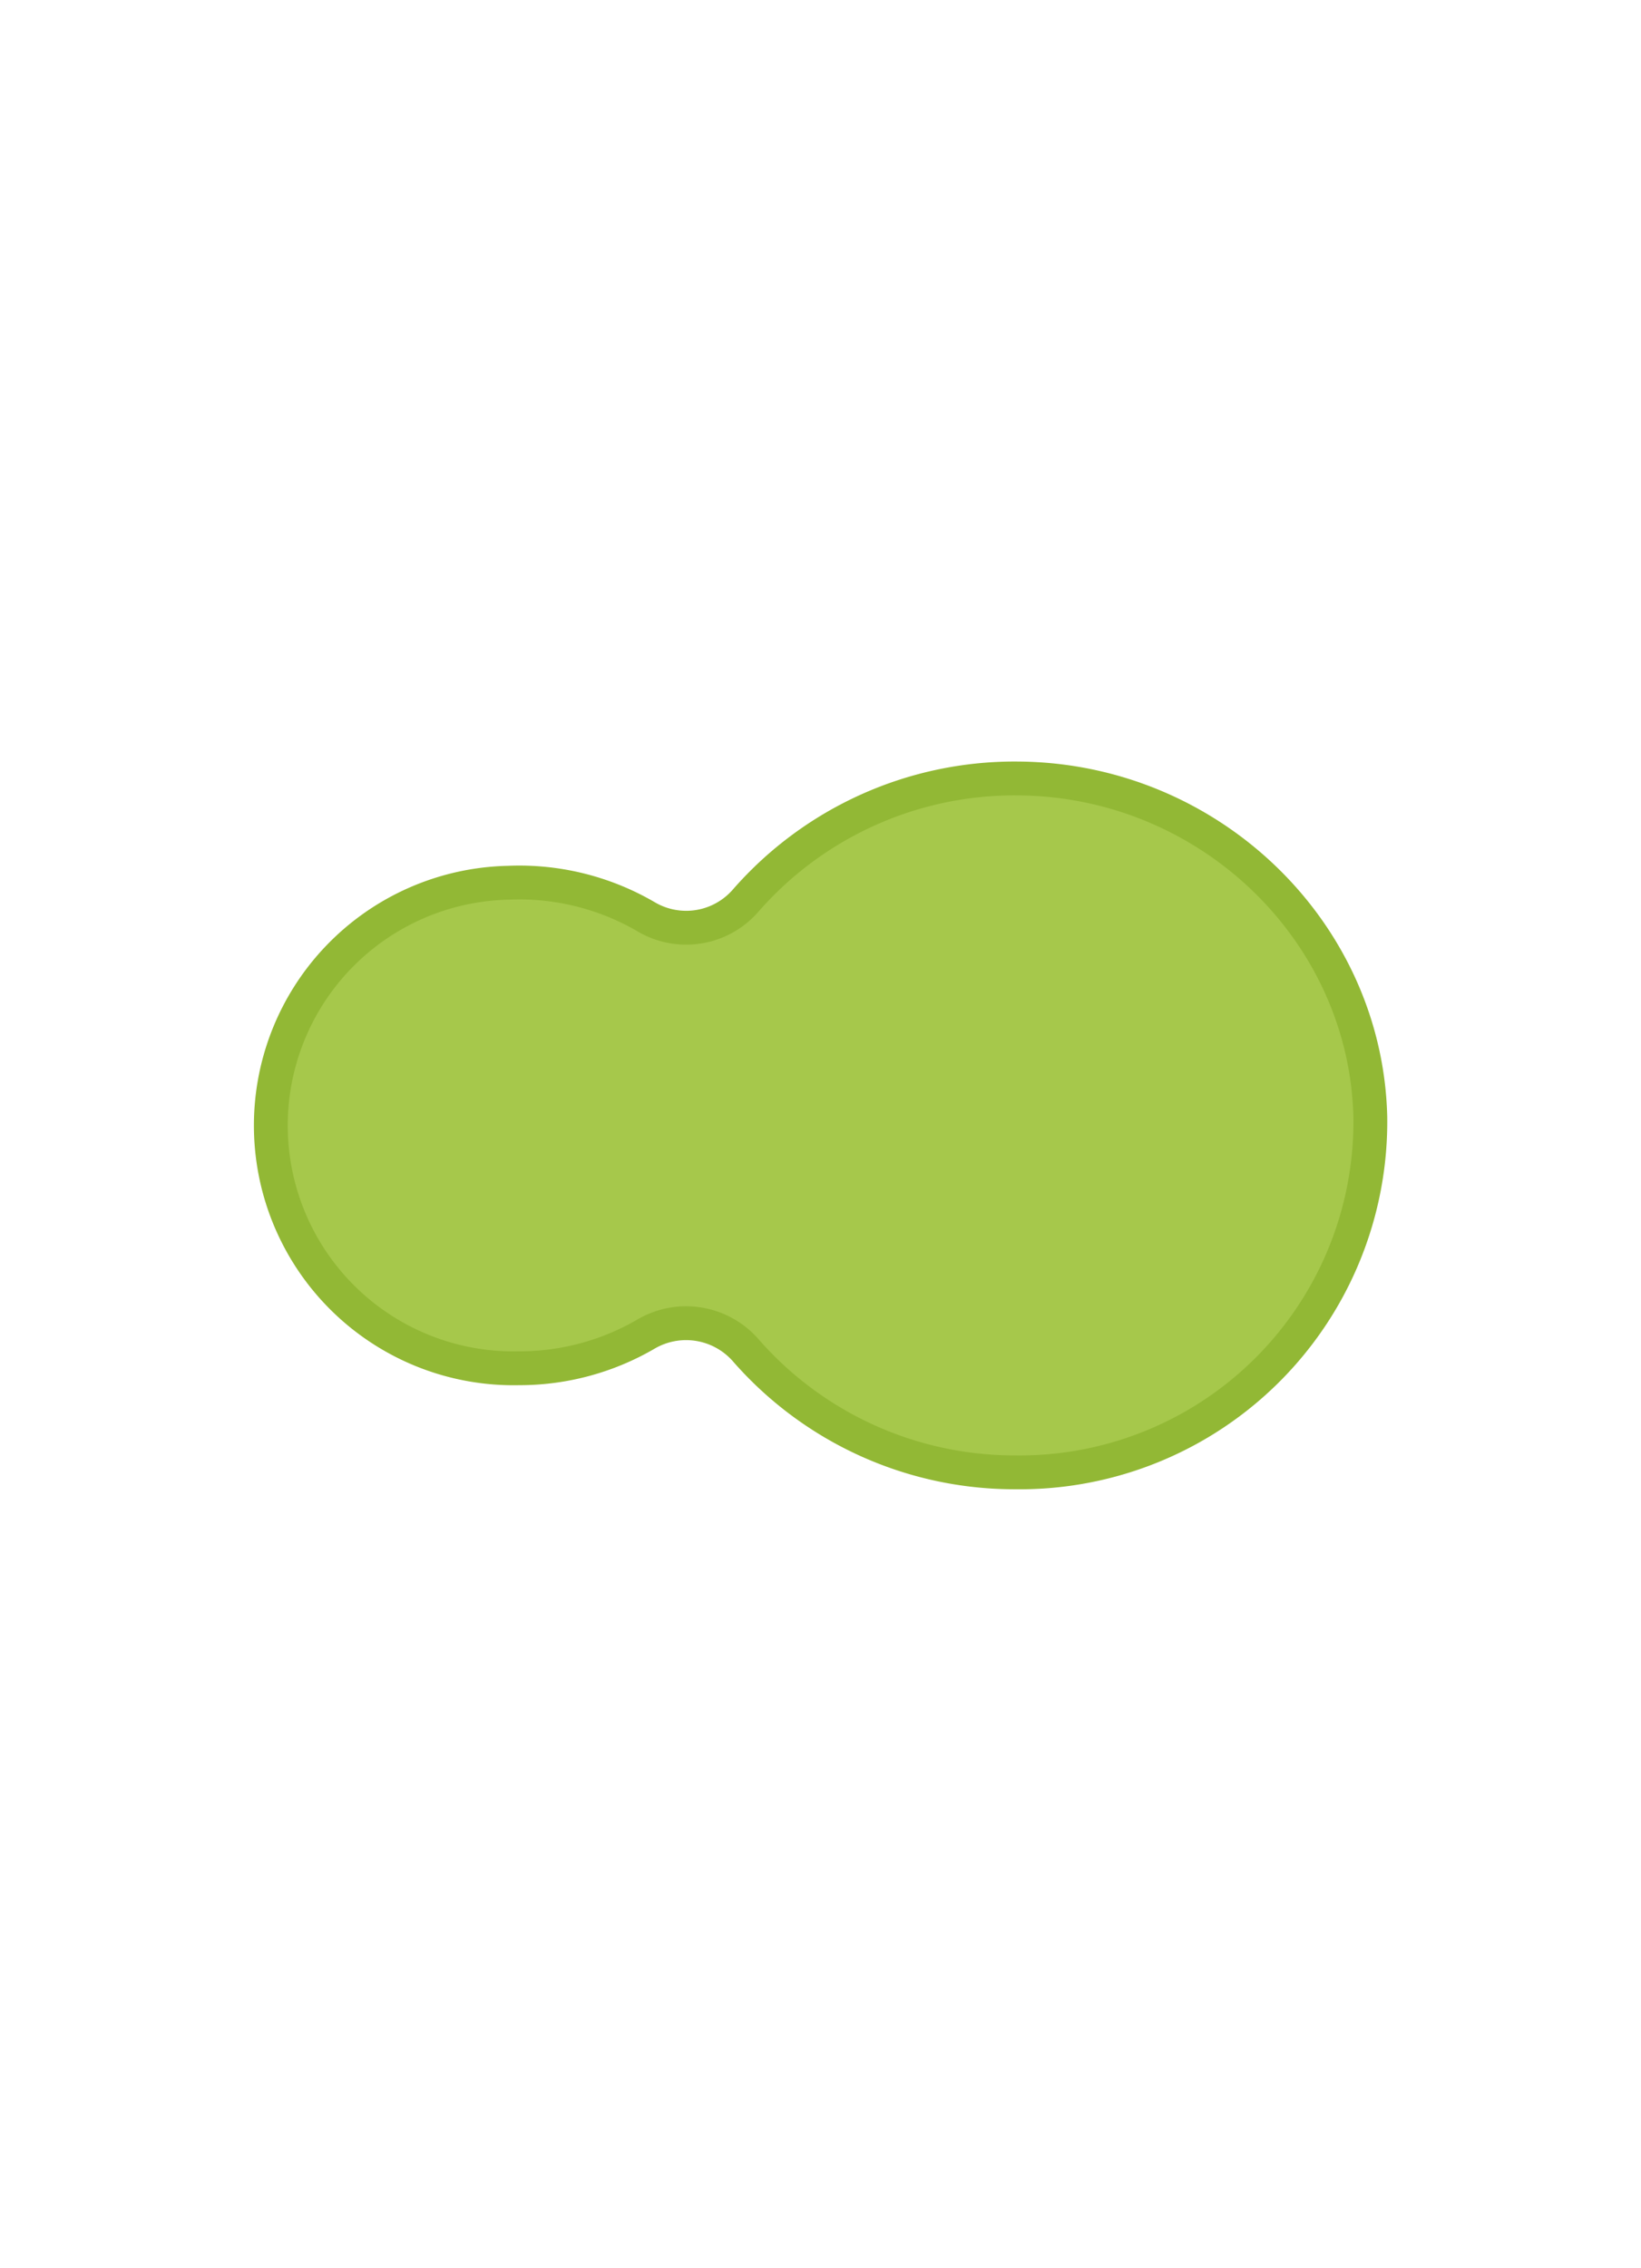 <svg id="Dubbel_ongelijk" data-name="Dubbel ongelijk" xmlns="http://www.w3.org/2000/svg" width="97" height="134" viewBox="0 0 97 134">
<defs>
    <style>
      .cls-1 {
        fill: #A6C84B;
        stroke: #92B835;
        stroke-width: 2px;
        fill-rule: evenodd;
      }
    </style>
  </defs>
  <path id="Shape_19_copy" data-name="Shape 19 copy" class="cls-1" d="M60.041,87A20.724,20.724,0,0,0,81,66C80.735,55.012,71.475,46.1,60.23,46a21.114,21.114,0,0,0-16.157,7.219,4.654,4.654,0,0,1-5.856.967,14.886,14.886,0,0,0-8.178-2.025,14.348,14.348,0,1,0,.635,28.689,14.86,14.86,0,0,0,7.491-2.007,4.686,4.686,0,0,1,5.885.909A21.109,21.109,0,0,0,60.041,87Z"/>
</svg>

